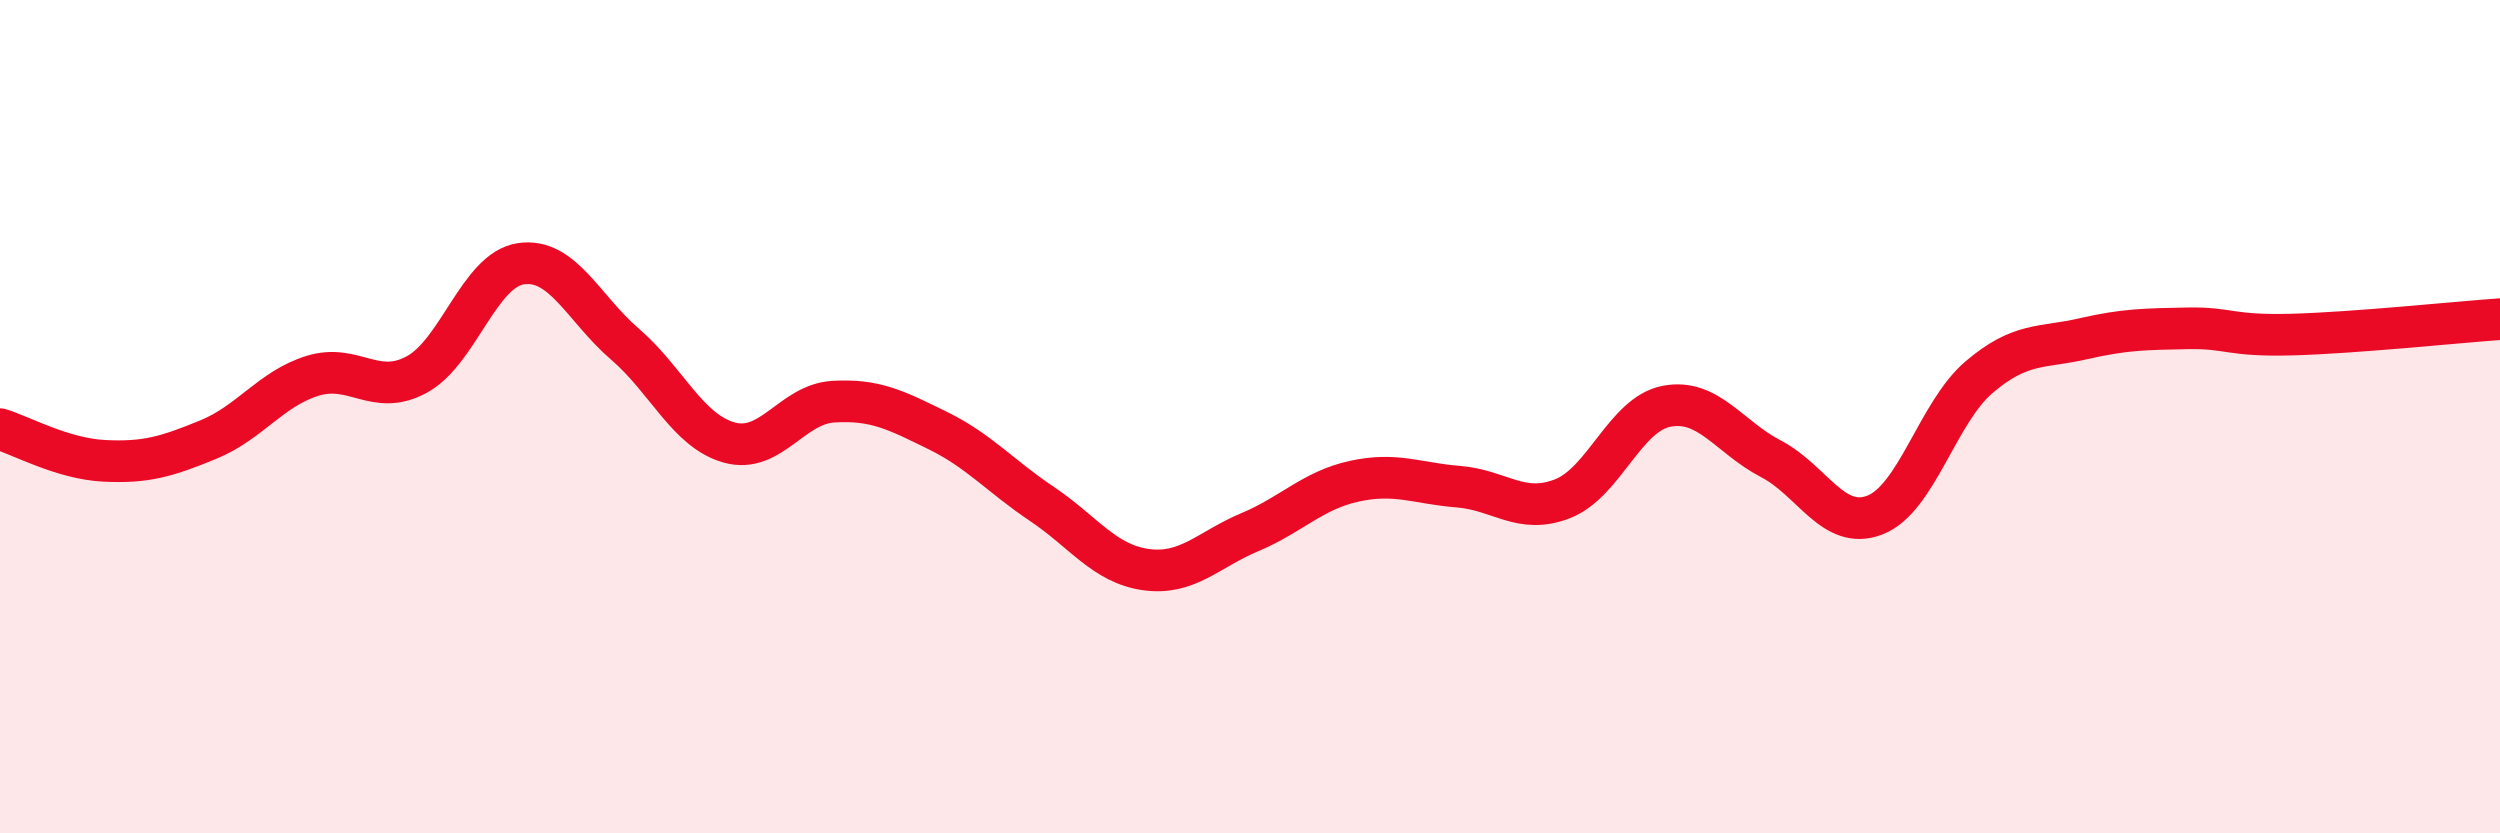 
    <svg width="60" height="20" viewBox="0 0 60 20" xmlns="http://www.w3.org/2000/svg">
      <path
        d="M 0,10.3 C 0.5,10.45 1.5,11.01 2.5,11.06 C 3.5,11.11 4,10.96 5,10.55 C 6,10.14 6.5,9.33 7.5,9.02 C 8.5,8.71 9,9.53 10,8.99 C 11,8.45 11.5,6.48 12.5,6.33 C 13.5,6.18 14,7.4 15,8.26 C 16,9.12 16.5,10.34 17.5,10.62 C 18.5,10.9 19,9.7 20,9.64 C 21,9.58 21.5,9.84 22.5,10.33 C 23.5,10.82 24,11.42 25,12.09 C 26,12.76 26.5,13.53 27.5,13.67 C 28.5,13.81 29,13.19 30,12.77 C 31,12.35 31.5,11.77 32.5,11.55 C 33.5,11.33 34,11.6 35,11.68 C 36,11.76 36.5,12.36 37.5,11.97 C 38.5,11.58 39,9.94 40,9.75 C 41,9.56 41.5,10.49 42.5,11.01 C 43.5,11.53 44,12.75 45,12.36 C 46,11.97 46.5,9.9 47.5,9.05 C 48.5,8.2 49,8.36 50,8.13 C 51,7.9 51.5,7.9 52.5,7.88 C 53.5,7.86 53.5,8.07 55,8.03 C 56.5,7.99 59,7.73 60,7.66L60 20L0 20Z"
        fill="#EB0A25"
        opacity="0.1"
        stroke-linecap="round"
        stroke-linejoin="round"
      />
      <path
        d="M 0,10.3 C 0.5,10.45 1.5,11.01 2.5,11.06 C 3.5,11.11 4,10.96 5,10.55 C 6,10.14 6.5,9.33 7.5,9.02 C 8.5,8.71 9,9.53 10,8.99 C 11,8.45 11.5,6.48 12.5,6.33 C 13.5,6.18 14,7.4 15,8.26 C 16,9.12 16.5,10.34 17.5,10.62 C 18.5,10.9 19,9.7 20,9.64 C 21,9.58 21.5,9.84 22.5,10.33 C 23.5,10.82 24,11.42 25,12.09 C 26,12.76 26.5,13.53 27.5,13.67 C 28.5,13.81 29,13.19 30,12.77 C 31,12.35 31.5,11.77 32.5,11.55 C 33.5,11.33 34,11.6 35,11.68 C 36,11.76 36.5,12.36 37.5,11.97 C 38.5,11.58 39,9.94 40,9.75 C 41,9.56 41.5,10.49 42.5,11.01 C 43.5,11.53 44,12.75 45,12.36 C 46,11.97 46.5,9.9 47.5,9.05 C 48.5,8.2 49,8.36 50,8.13 C 51,7.9 51.5,7.9 52.5,7.88 C 53.5,7.86 53.5,8.07 55,8.03 C 56.5,7.99 59,7.73 60,7.66"
        stroke="#EB0A25"
        stroke-width="1"
        fill="none"
        stroke-linecap="round"
        stroke-linejoin="round"
      />
    </svg>
  